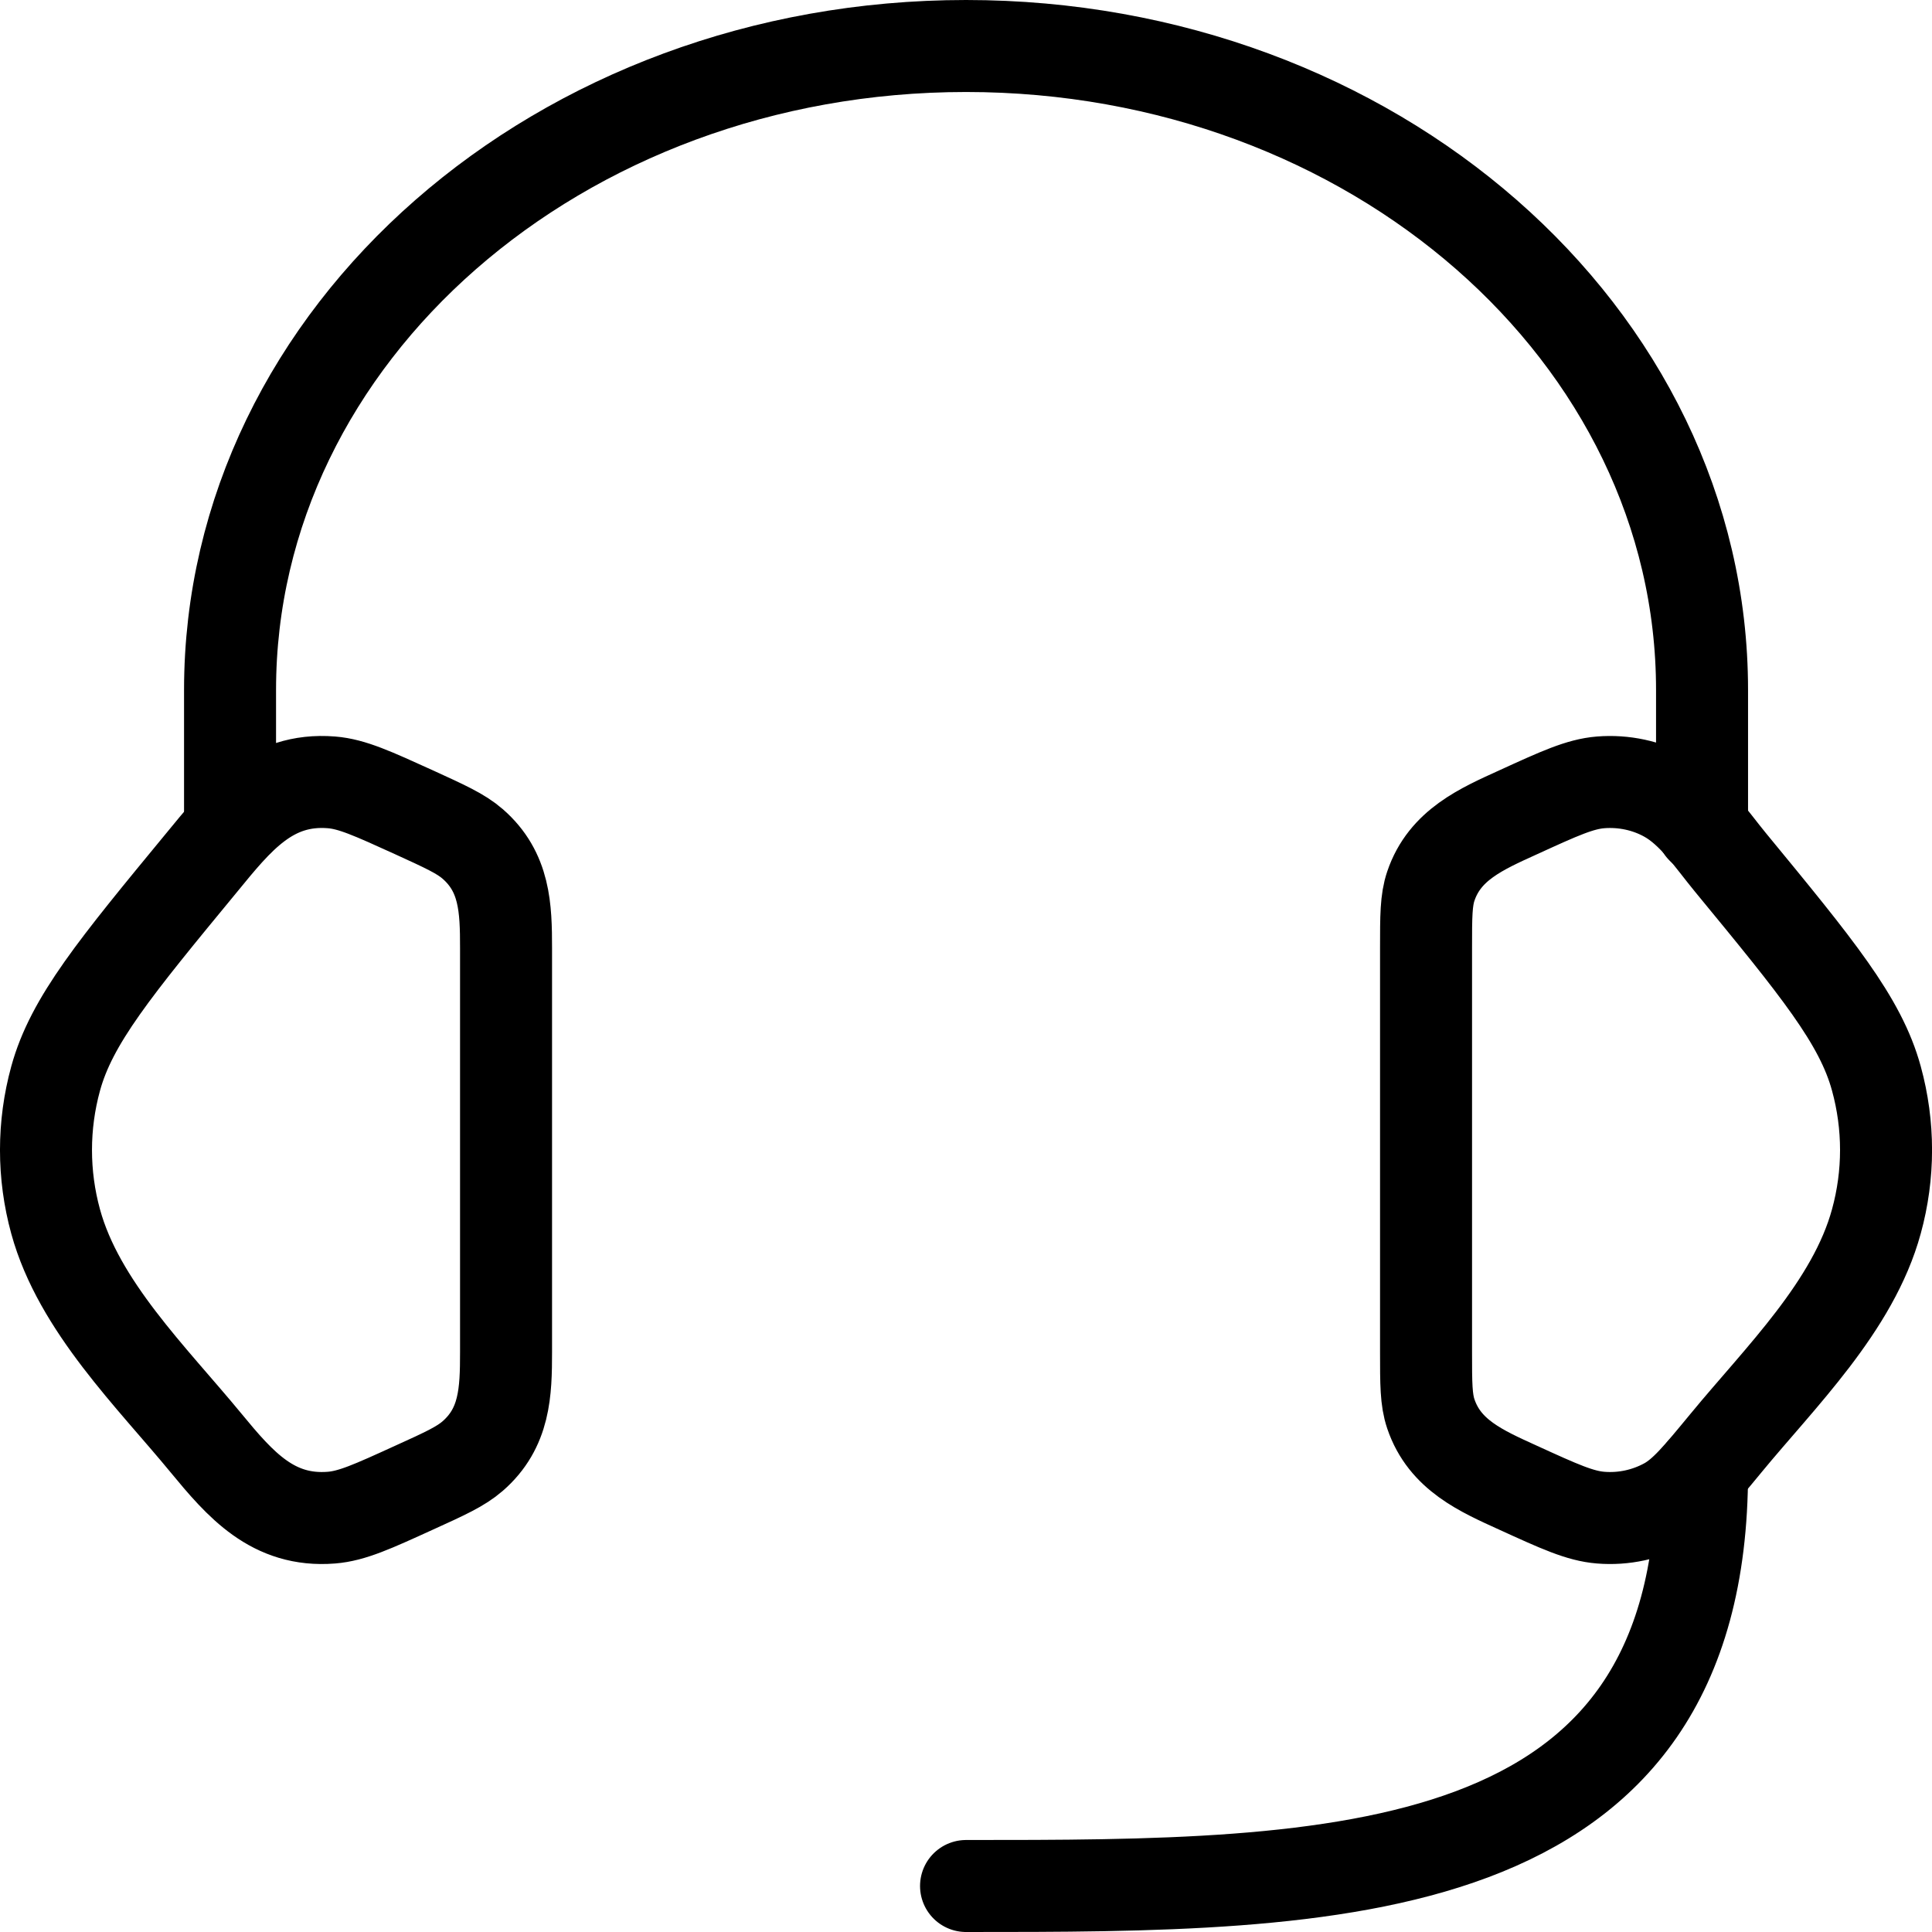 <svg width="42" height="42" viewBox="0 0 42 42" fill="none" xmlns="http://www.w3.org/2000/svg">
<g id="Group">
<path id="Vector" d="M31.001 20.61C31.001 19.918 31.001 19.572 31.105 19.264C31.407 18.368 32.205 18.022 33.005 17.658C33.901 17.248 34.349 17.044 34.795 17.008C35.299 16.968 35.805 17.076 36.237 17.318C36.809 17.638 37.209 18.25 37.617 18.746C39.503 21.038 40.447 22.184 40.791 23.446C41.071 24.466 41.071 25.534 40.791 26.552C40.289 28.396 38.699 29.94 37.521 31.372C36.919 32.102 36.617 32.468 36.237 32.682C35.797 32.925 35.295 33.033 34.795 32.992C34.349 32.956 33.901 32.752 33.003 32.342C32.203 31.978 31.407 31.632 31.105 30.736C31.001 30.428 31.001 30.082 31.001 29.392V20.61ZM11.001 20.61C11.001 19.738 10.977 18.956 10.273 18.344C10.017 18.122 9.677 17.968 8.999 17.658C8.101 17.25 7.653 17.044 7.207 17.008C5.873 16.9 5.155 17.812 4.387 18.748C2.499 21.038 1.555 22.184 1.209 23.448C0.93 24.464 0.93 25.537 1.209 26.554C1.713 28.396 3.305 29.942 4.481 31.372C5.223 32.272 5.933 33.094 7.207 32.992C7.653 32.956 8.101 32.752 8.999 32.342C9.679 32.034 10.017 31.878 10.273 31.656C10.977 31.044 11.001 30.262 11.001 29.392V20.61Z" stroke="black" stroke-width="2" stroke-linecap="round" stroke-linejoin="round"/>
<path id="Vector_2" d="M37.001 18V15C37.001 7.268 29.837 1 21.001 1C12.165 1 5.001 7.268 5.001 15V18M37.001 32C37.001 41 29.001 41 21.001 41" stroke="black" stroke-width="2" stroke-linecap="round" stroke-linejoin="round"/>
</g>
</svg>
